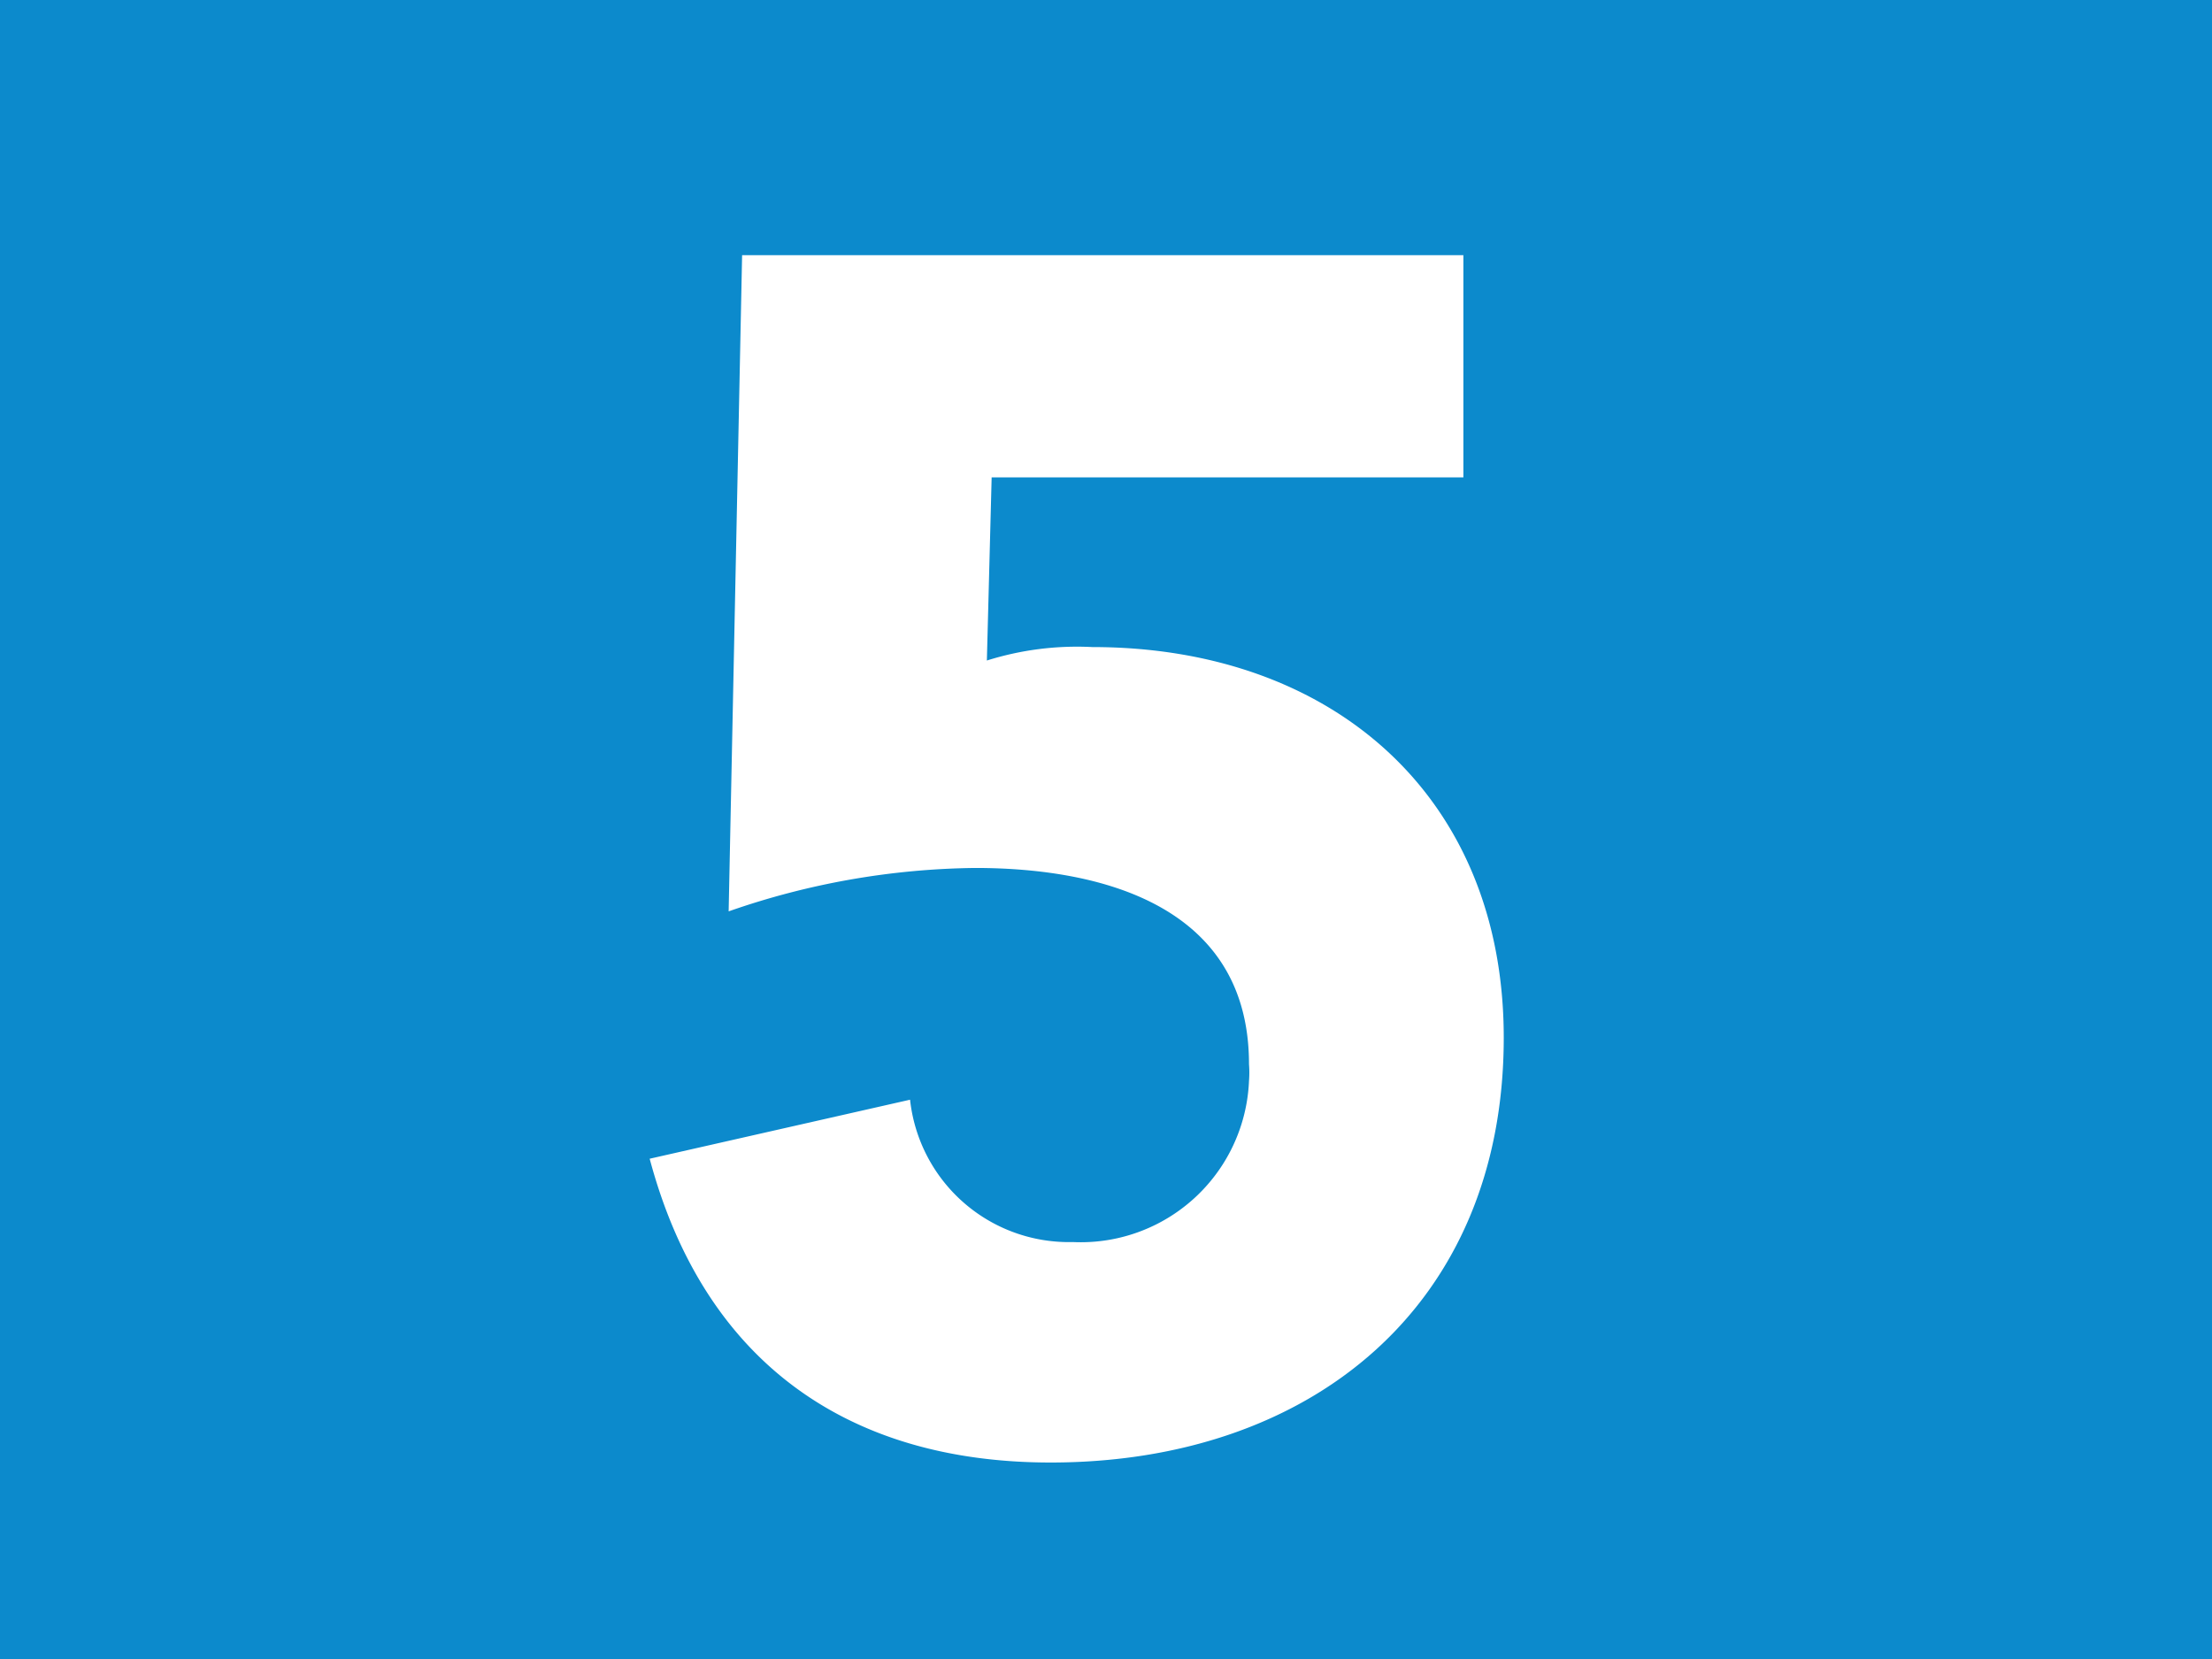 <?xml version="1.0" encoding="UTF-8"?>
<svg viewBox="0 0 50.97 38.23" xmlns="http://www.w3.org/2000/svg">
<rect width="50.97" height="38.23" fill="#0c8acc"/>
<path d="M33.72,11H22.85l-.11,4.22a6.92,6.92,0,0,1,2.43-.31c5.53,0,9.48,3.44,9.48,9,0,6.19-4.45,9.79-10.44,9.79-4.72,0-8-2.36-9.24-7l6-1.36a3.68,3.68,0,0,0,3.75,3.28,3.88,3.88,0,0,0,4.06-3.71,2.54,2.54,0,0,0,0-.39c0-3.59-3.29-4.52-6.31-4.52a17.77,17.77,0,0,0-5.68,1l.31-15.12H33.72Z" fill="#fff"/>
</svg>

